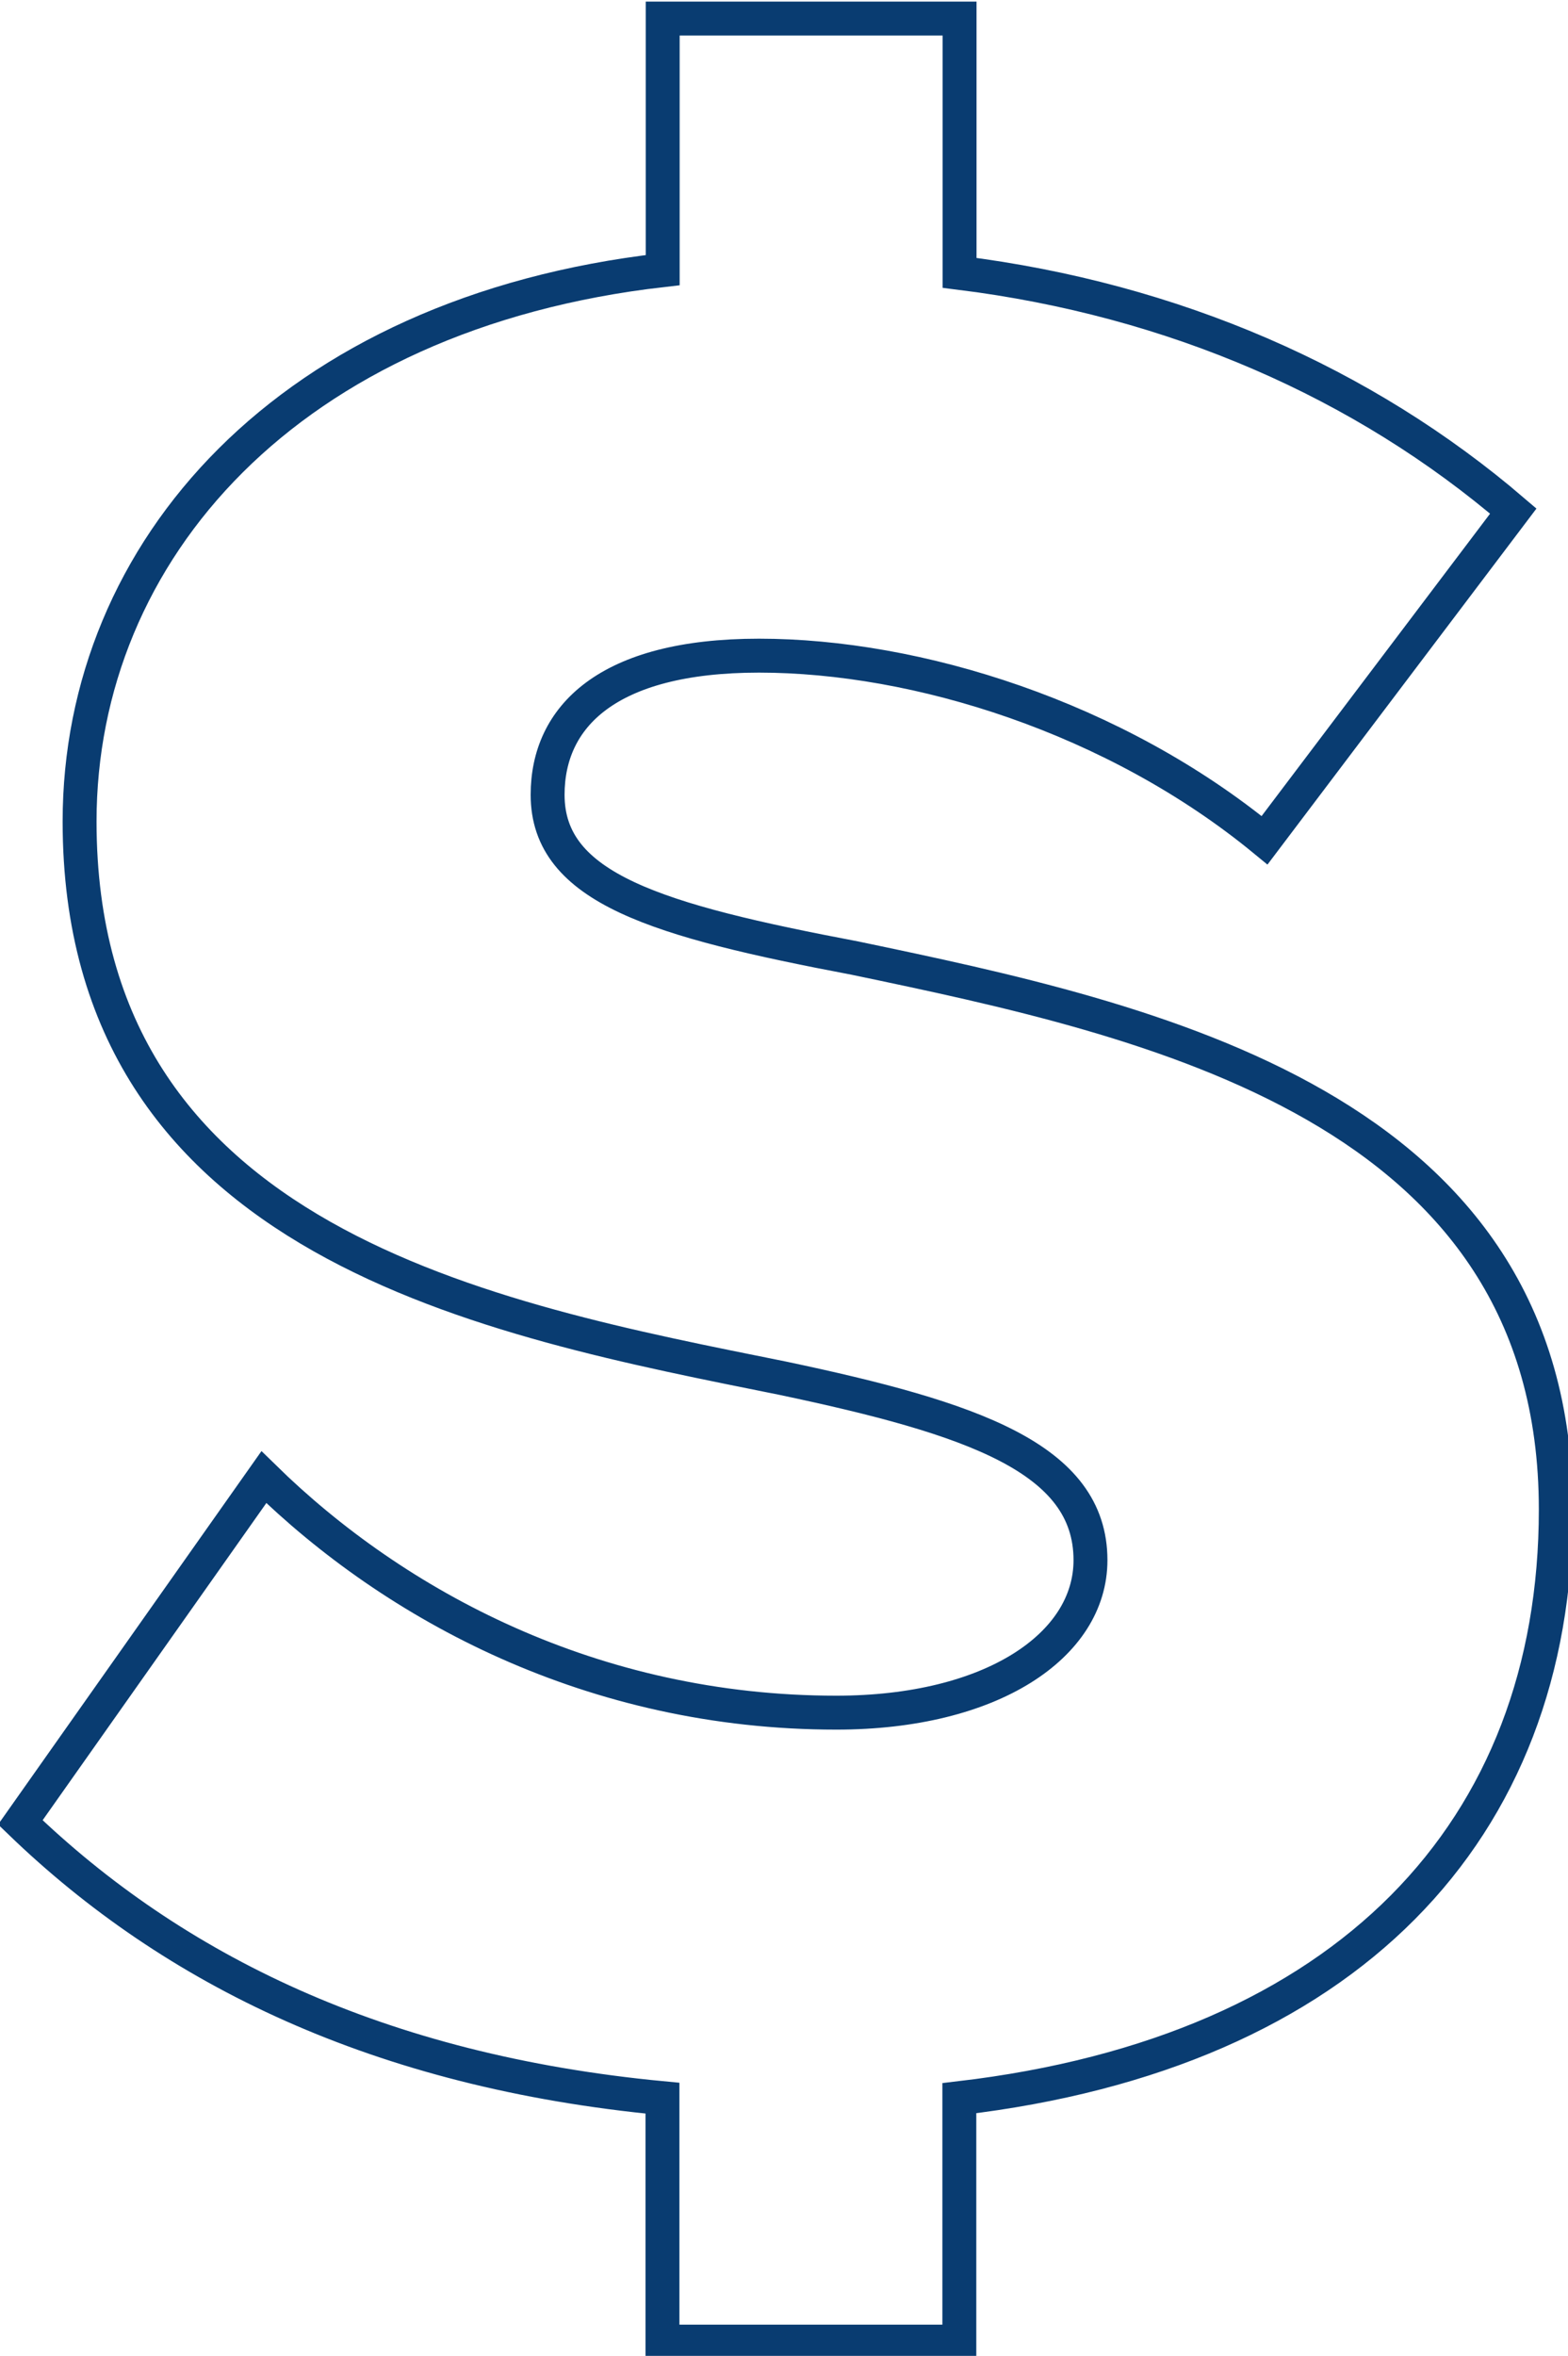 <?xml version="1.0" encoding="utf-8"?>
<!-- Generator: Adobe Illustrator 28.3.0, SVG Export Plug-In . SVG Version: 6.00 Build 0)  -->
<svg version="1.1" id="Layer_1" xmlns="http://www.w3.org/2000/svg" xmlns:xlink="http://www.w3.org/1999/xlink" x="0px" y="0px"
	 viewBox="0 0 693.5 1041.3" style="enable-background:new 0 0 693.5 1041.3;" xml:space="preserve">
<style type="text/css">
	.st0{fill:none;stroke:#093C71;stroke-width:15;stroke-miterlimit:10;}
</style>
<g>
	<path class="st0" d="M424.3,927.4V1035H293V927.4C167.6,915.5,76.5,870.6,9,805.5l107.7-152.6c58,56.8,145.5,104.1,253.2,104.1
		c68.6,0,112.4-29.6,112.4-67.4c0-45-52.1-62.7-136-80.4c-129-26-311.1-59.1-311.1-246.1c0-119.5,92.3-224.8,257.9-243.7V8.2h131.3
		v112.4c94.6,11.8,178.6,48.5,244.9,105.3l-110,145.5c-66.2-54.4-153.8-81.6-223.6-81.6c-67.4,0-93.5,27.2-93.5,61.5
		c0,41.4,48.5,55.6,136,72.2c130.1,27.2,309.9,65.1,309.9,243.7C688.1,809.1,595.8,907.3,424.3,927.4z"/>
</g>
</svg>
